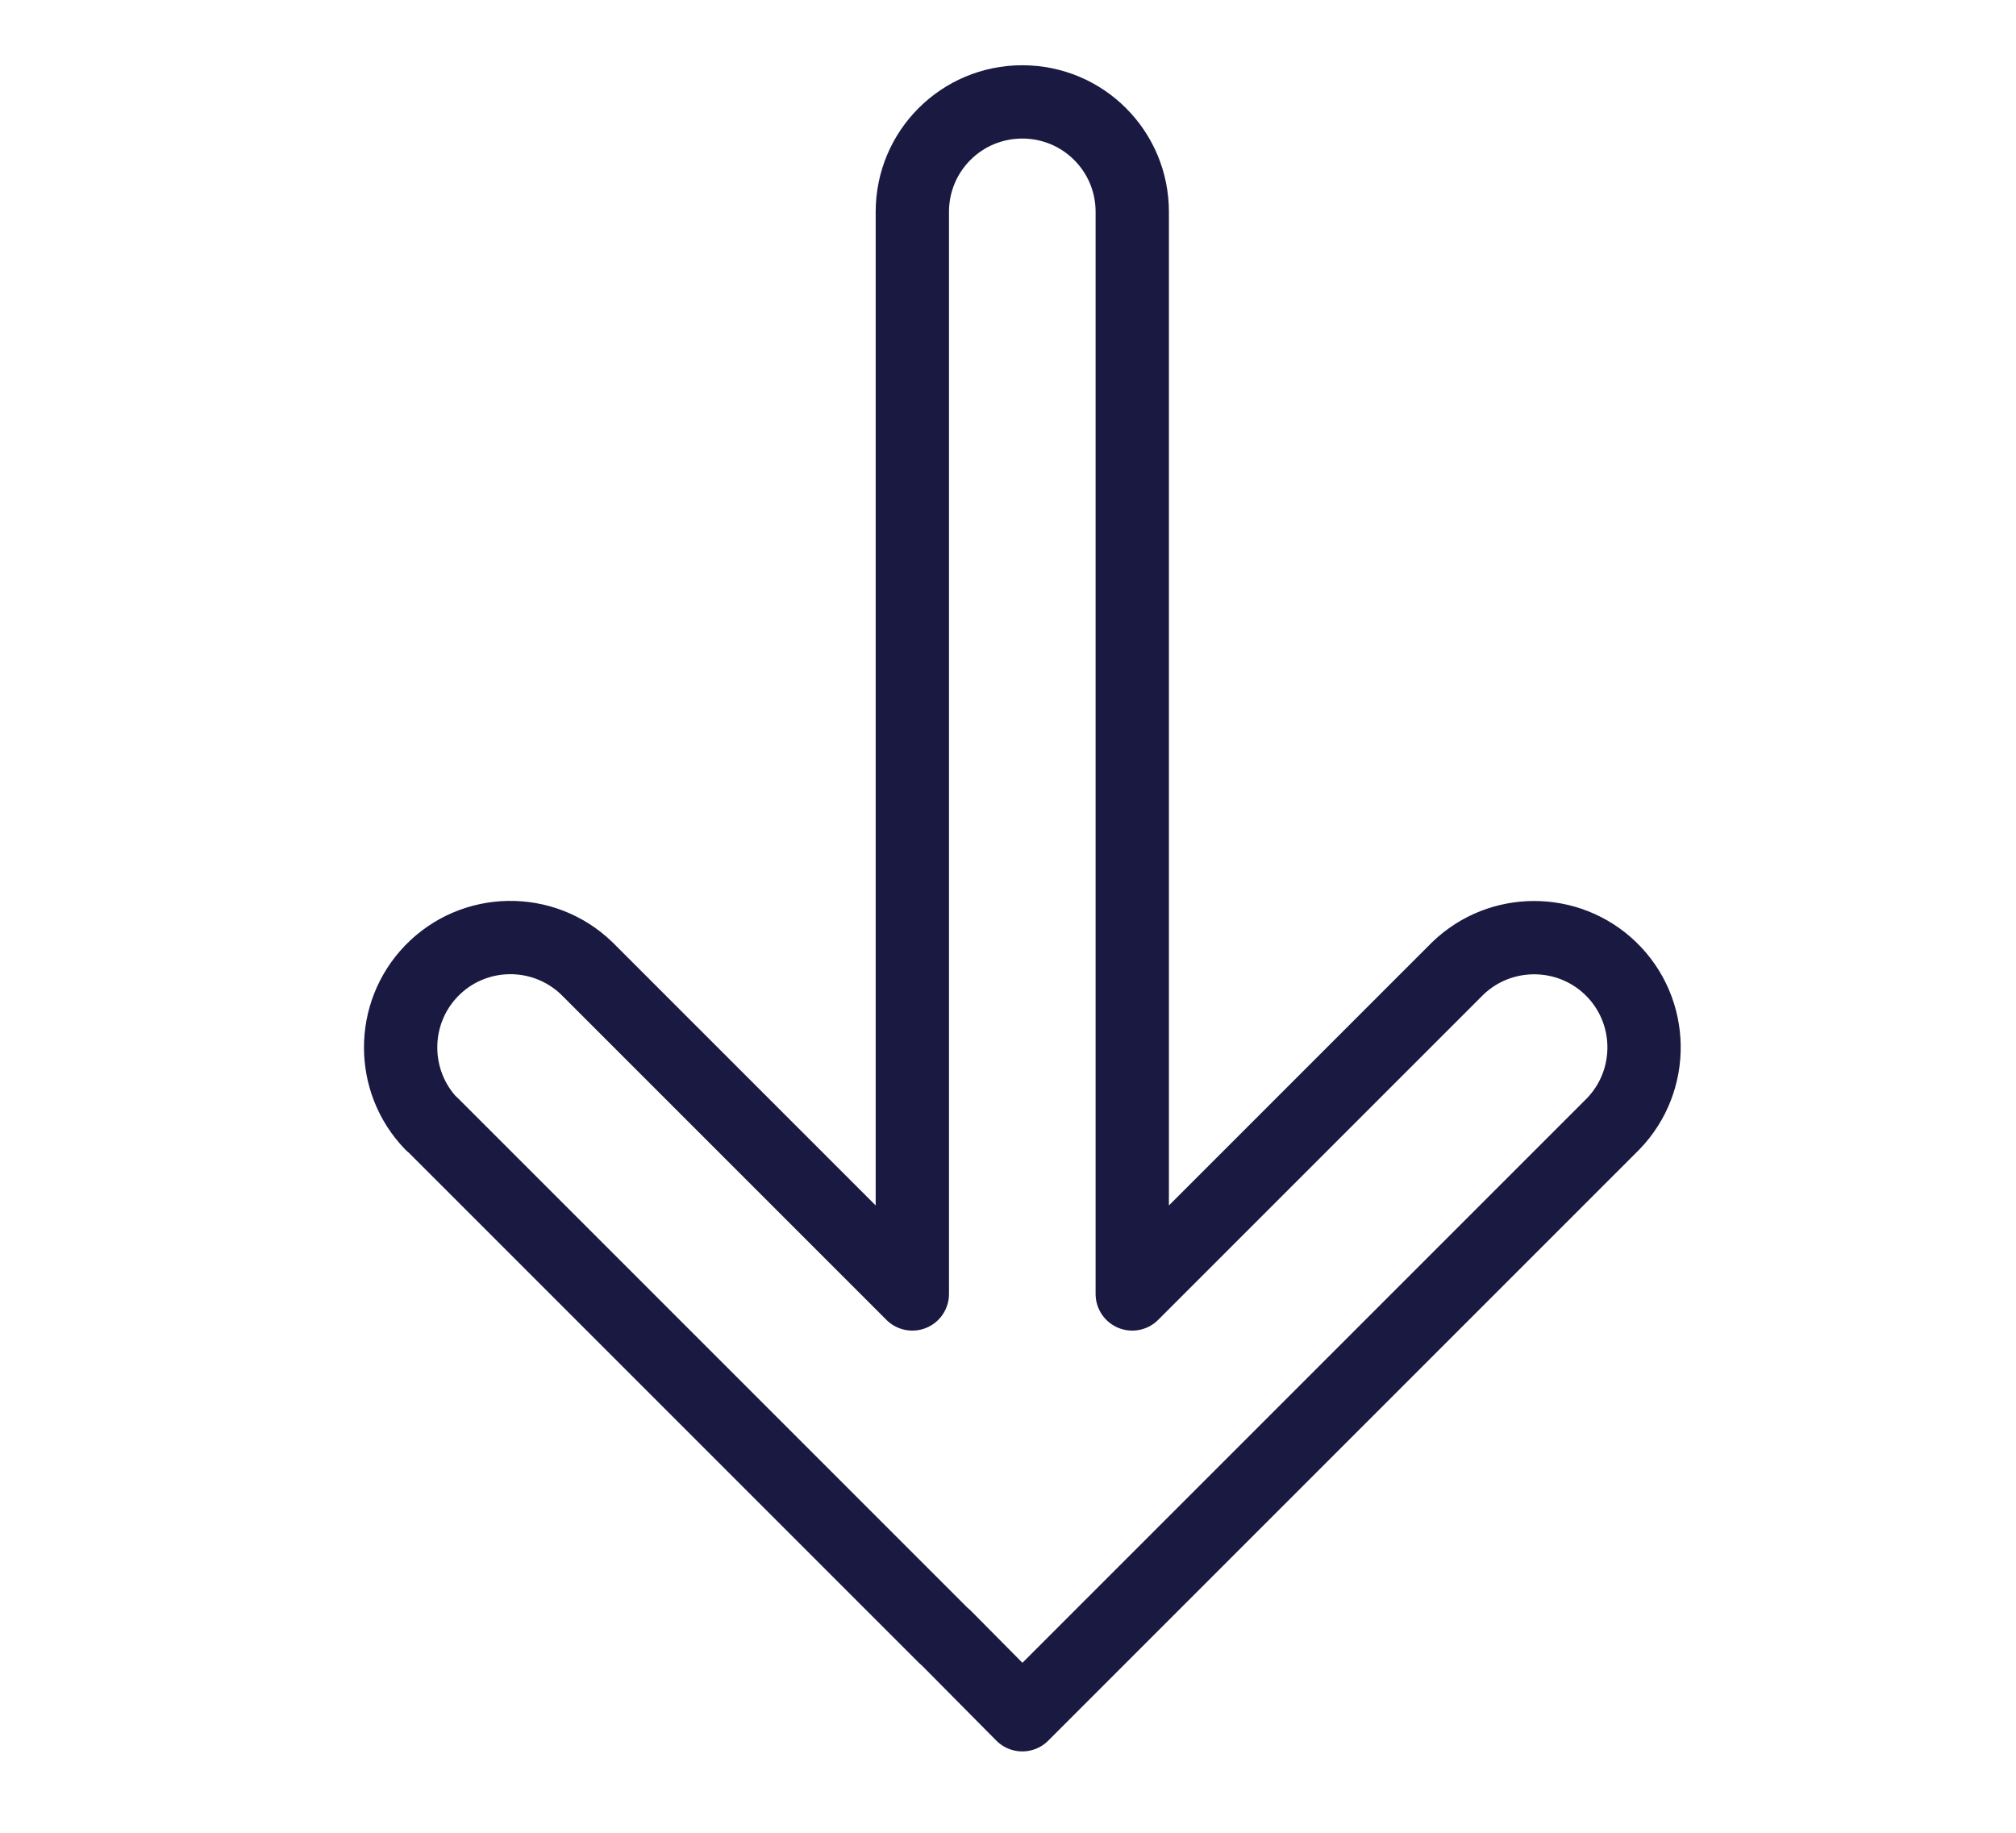 <?xml version="1.0" encoding="UTF-8"?>
<svg id="Layer_1" data-name="Layer 1" xmlns="http://www.w3.org/2000/svg" width="55" height="50" viewBox="0 0 55 50">
  <defs>
    <style>
      .cls-1 {
        fill: none;
        stroke: #1a1942;
        stroke-linecap: round;
        stroke-linejoin: round;
        stroke-width: 2px;
      }
    </style>
  </defs>
  <path class="cls-1" d="M11.78,30.66l13.99,13.99h.01s2.11,2.13,2.11,2.13l16.12-16.12c1.15-1.19,1.12-3.09-.07-4.24-1.16-1.12-3.01-1.12-4.17,0l-8.88,8.88V5.78c0-1.66-1.34-3-3-3s-3,1.34-3,3v29.52l-8.88-8.88c-1.19-1.15-3.09-1.12-4.24.07-1.12,1.16-1.12,3.01,0,4.17Z"/>
</svg>